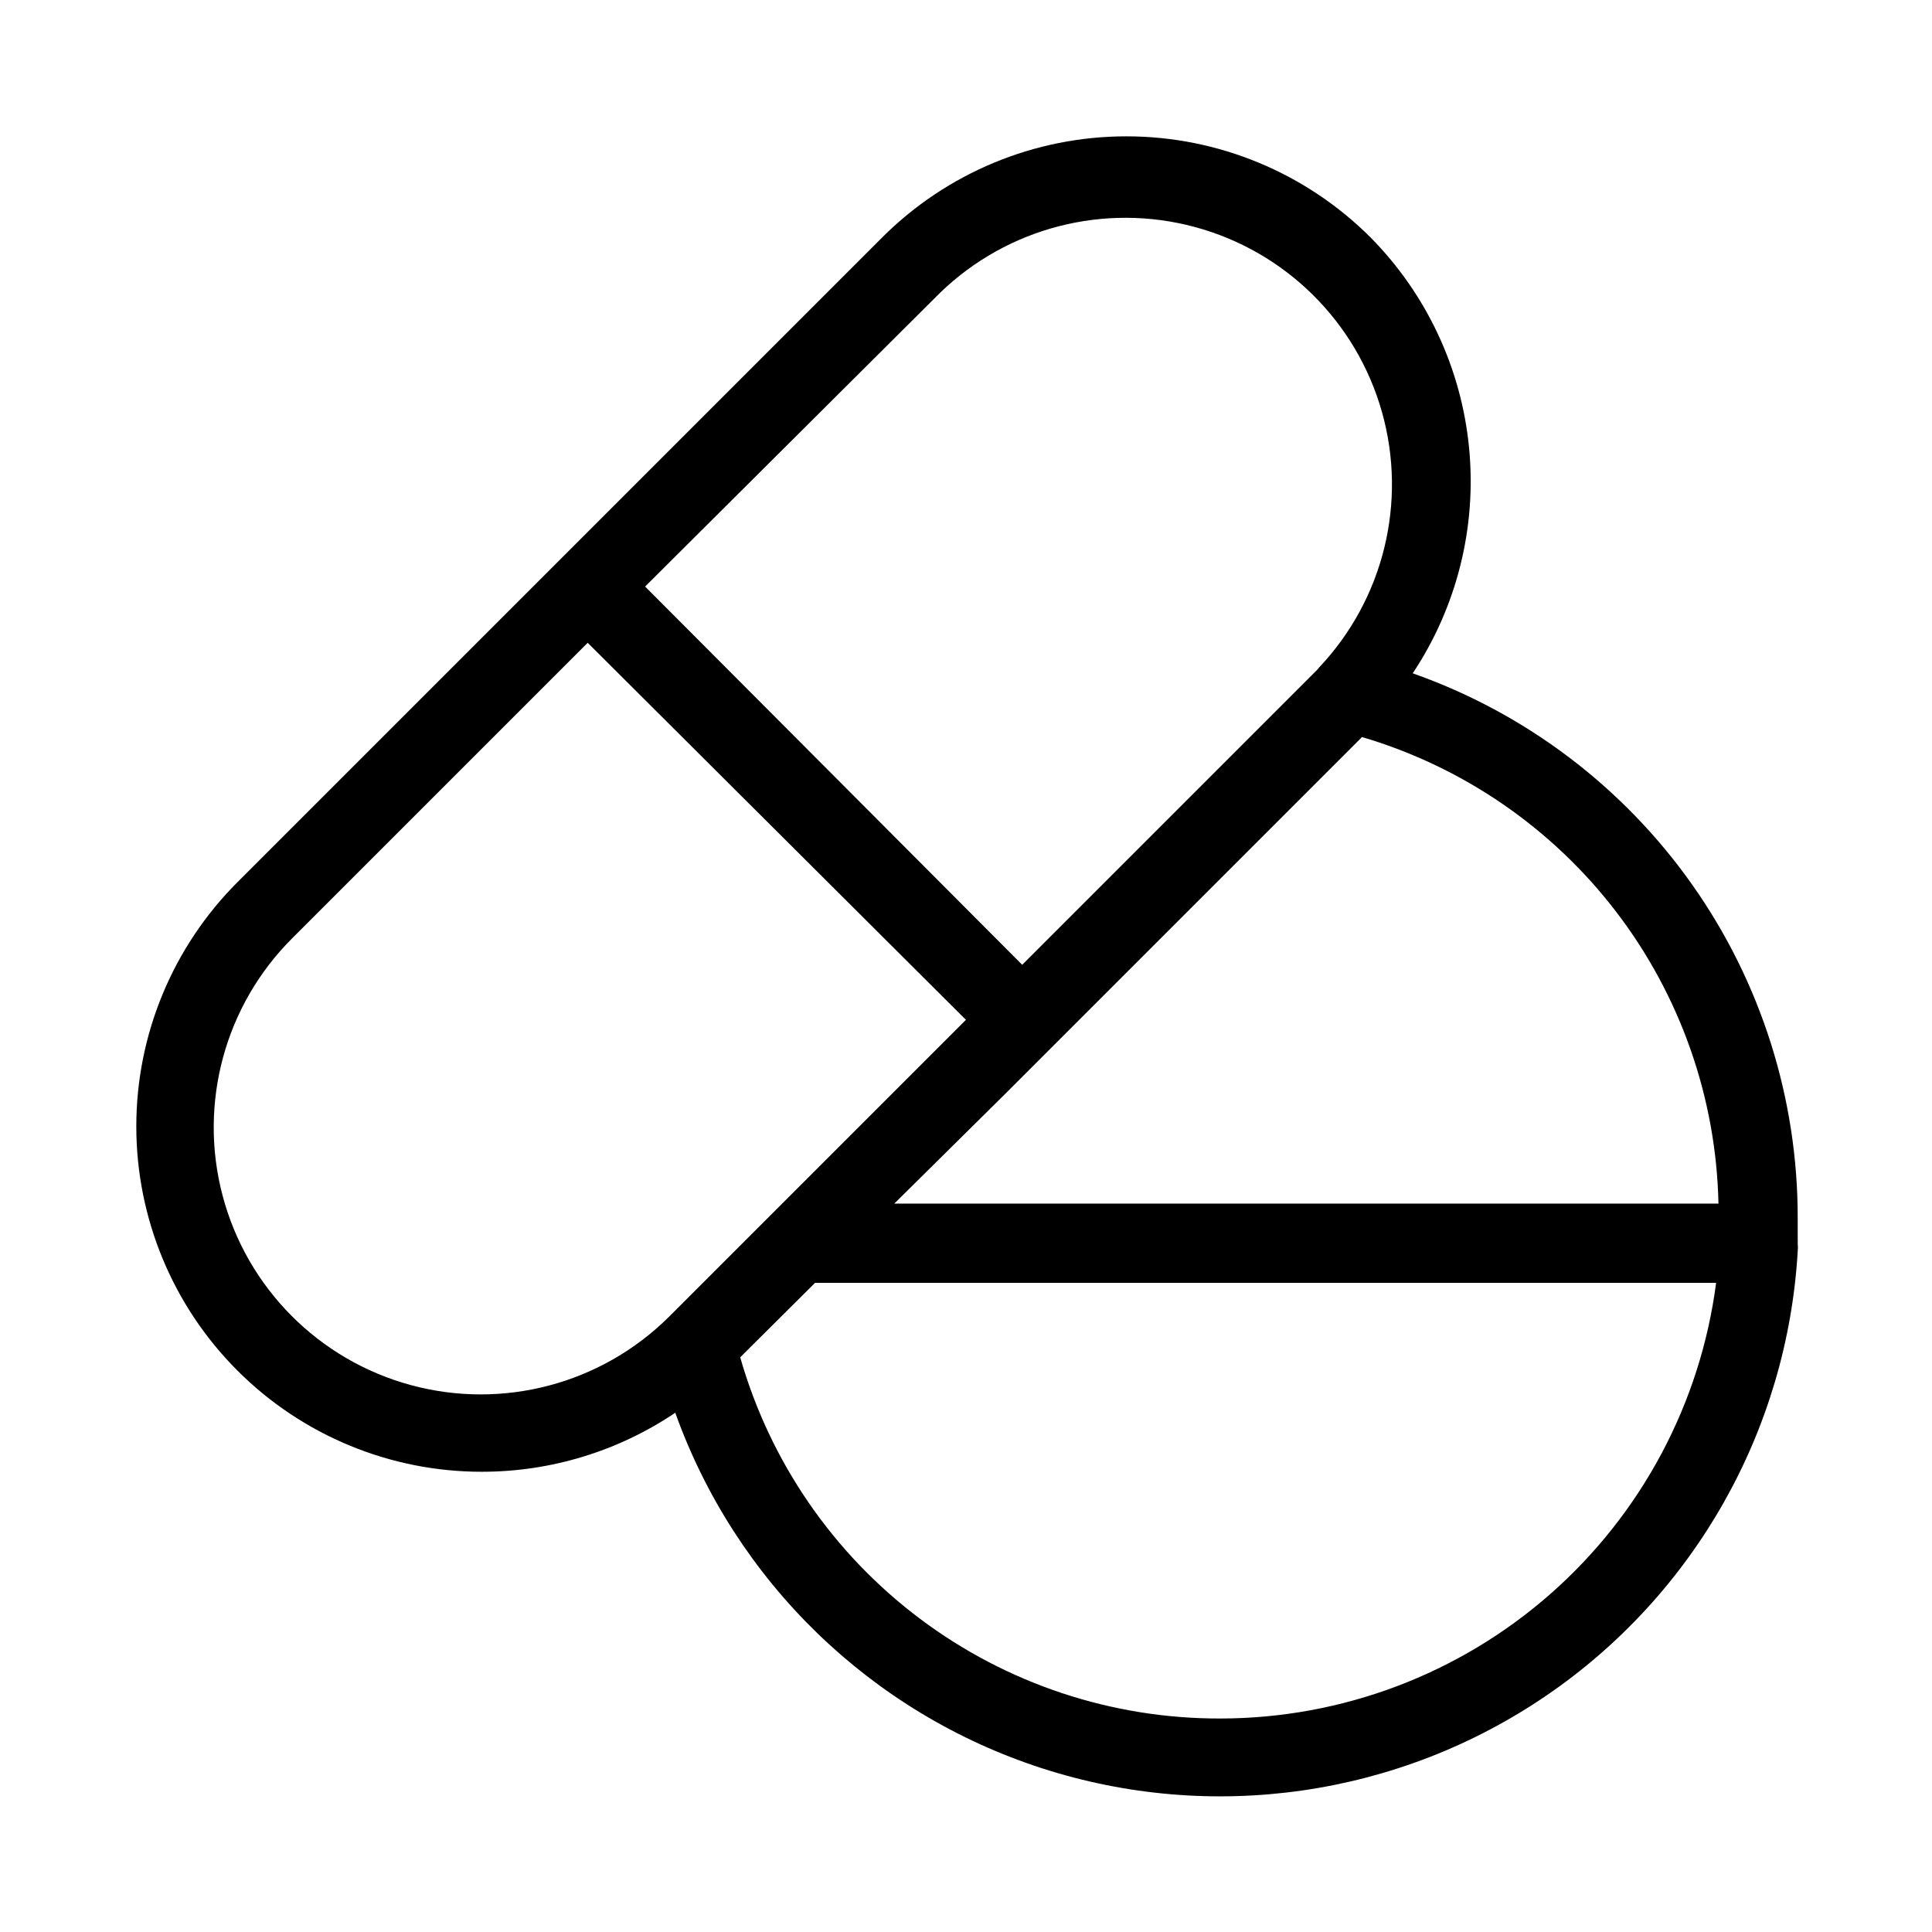 <?xml version="1.0" encoding="UTF-8"?>
<!-- Uploaded to: ICON Repo, www.svgrepo.com, Generator: ICON Repo Mixer Tools -->
<svg fill="#000000" width="800px" height="800px" version="1.1" viewBox="144 144 512 512" xmlns="http://www.w3.org/2000/svg">
 <path d="m271.84 534.03c18.211-0.016 36.008-5.461 51.113-15.637 16.012 44.719 51.844 79.496 97.023 94.164 45.18 14.668 94.605 7.57 133.83-19.219 39.227-26.789 63.824-70.246 66.602-117.66 0.078-0.734 0.078-1.473 0-2.203 0.027-0.422 0.027-0.844 0-1.262v-5.246c0.082-31.699-9.691-62.637-27.969-88.531-18.281-25.895-44.156-45.465-74.051-56 11.691-17.594 16.965-38.68 14.938-59.703-2.023-21.027-11.23-40.715-26.062-55.754-17.168-17.191-40.469-26.848-64.762-26.848-24.297 0-47.594 9.656-64.762 26.848l-170.77 170.77c-17.188 17.164-26.848 40.457-26.848 64.75-0.004 24.289 9.648 47.586 26.832 64.754 17.184 17.172 40.484 26.805 64.777 26.781zm195.64 65.391c-28.754 0.098-56.754-9.199-79.734-26.48-22.984-17.277-39.691-41.594-47.582-69.242l19.836-19.734h238.79c-4.152 31.902-19.762 61.203-43.918 82.445-24.16 21.242-55.219 32.977-87.387 33.012zm131.93-136.45h-218.42l29.496-29.18 94.465-94.465h-0.004c26.828 7.922 50.441 24.172 67.422 46.398 16.98 22.227 26.453 49.277 27.043 77.246zm-206.25-241.41c17.871-17.27 43.504-23.879 67.496-17.402 23.992 6.477 42.816 25.086 49.57 49.004 6.754 23.914 0.441 49.621-16.617 67.691l-0.523 0.629-78.195 78.195-99.926-100.24zm-171.61 170.98 78.195-78.195 100.24 99.922-78.094 78.09-0.629 0.629c-17.941 17.812-44.023 24.699-68.422 18.066-24.398-6.633-43.402-25.777-49.855-50.223-6.453-24.445 0.621-50.477 18.566-68.289z"/>
</svg>